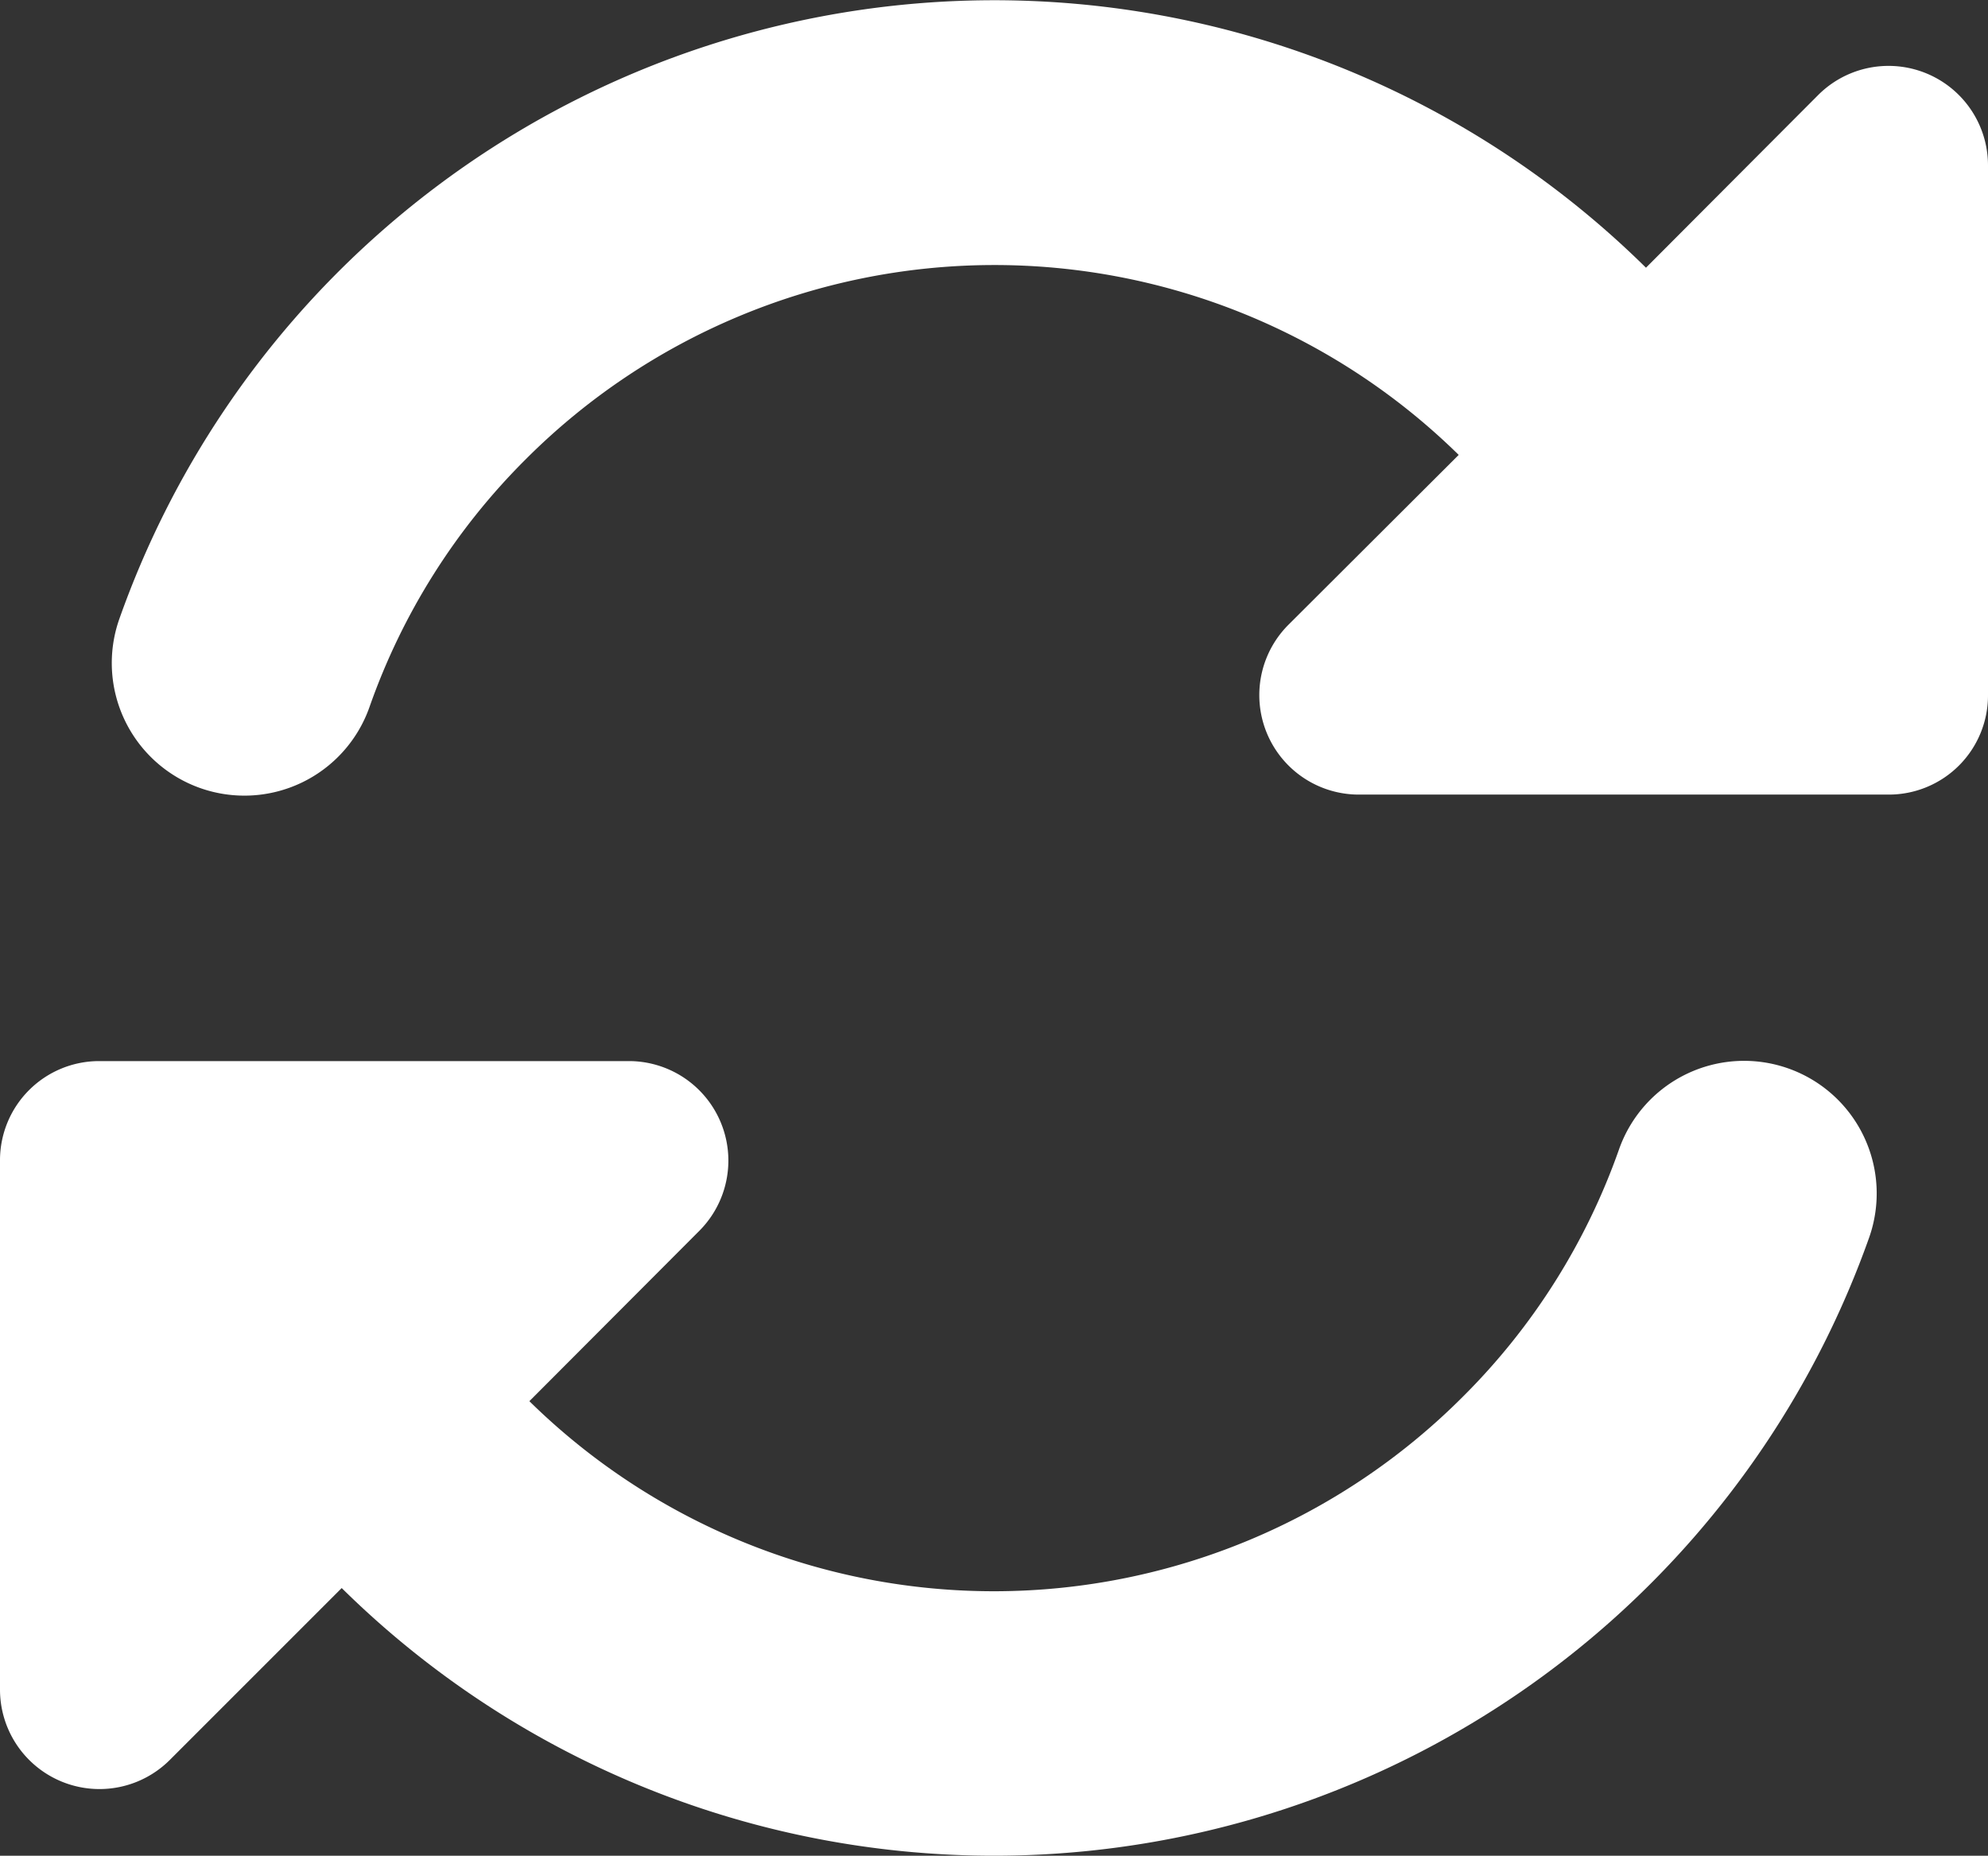 <svg xmlns="http://www.w3.org/2000/svg" width="24.639" height="23" viewBox="0 0 24.639 23">
  <rect x="0" y="0" width="24.639" height="23" fill="#333333" stroke="none"/>
  <path id="rotate-solid" d="M22.514,37.656A8.212,8.212,0,0,1,34.079,37.6l-2.115,2.11a1.233,1.233,0,0,0,.873,2.1h6.57a1.229,1.229,0,0,0,1.232-1.232v-6.57a1.233,1.233,0,0,0-2.1-.873L36.4,35.28a11.5,11.5,0,0,0-18.921,4.353,1.641,1.641,0,1,0,3.1,1.093A8.129,8.129,0,0,1,22.514,37.656ZM16,46.336v6.57a1.233,1.233,0,0,0,2.1.873l2.135-2.135A11.509,11.509,0,0,0,39.166,47.3a1.641,1.641,0,1,0-3.1-1.093,8.129,8.129,0,0,1-1.94,3.07,8.212,8.212,0,0,1-11.565.051l2.11-2.115a1.233,1.233,0,0,0-.873-2.1h-6.57A1.229,1.229,0,0,0,16,46.336Z" transform="translate(-16 -31.962)" fill="#fff"/>
</svg>
